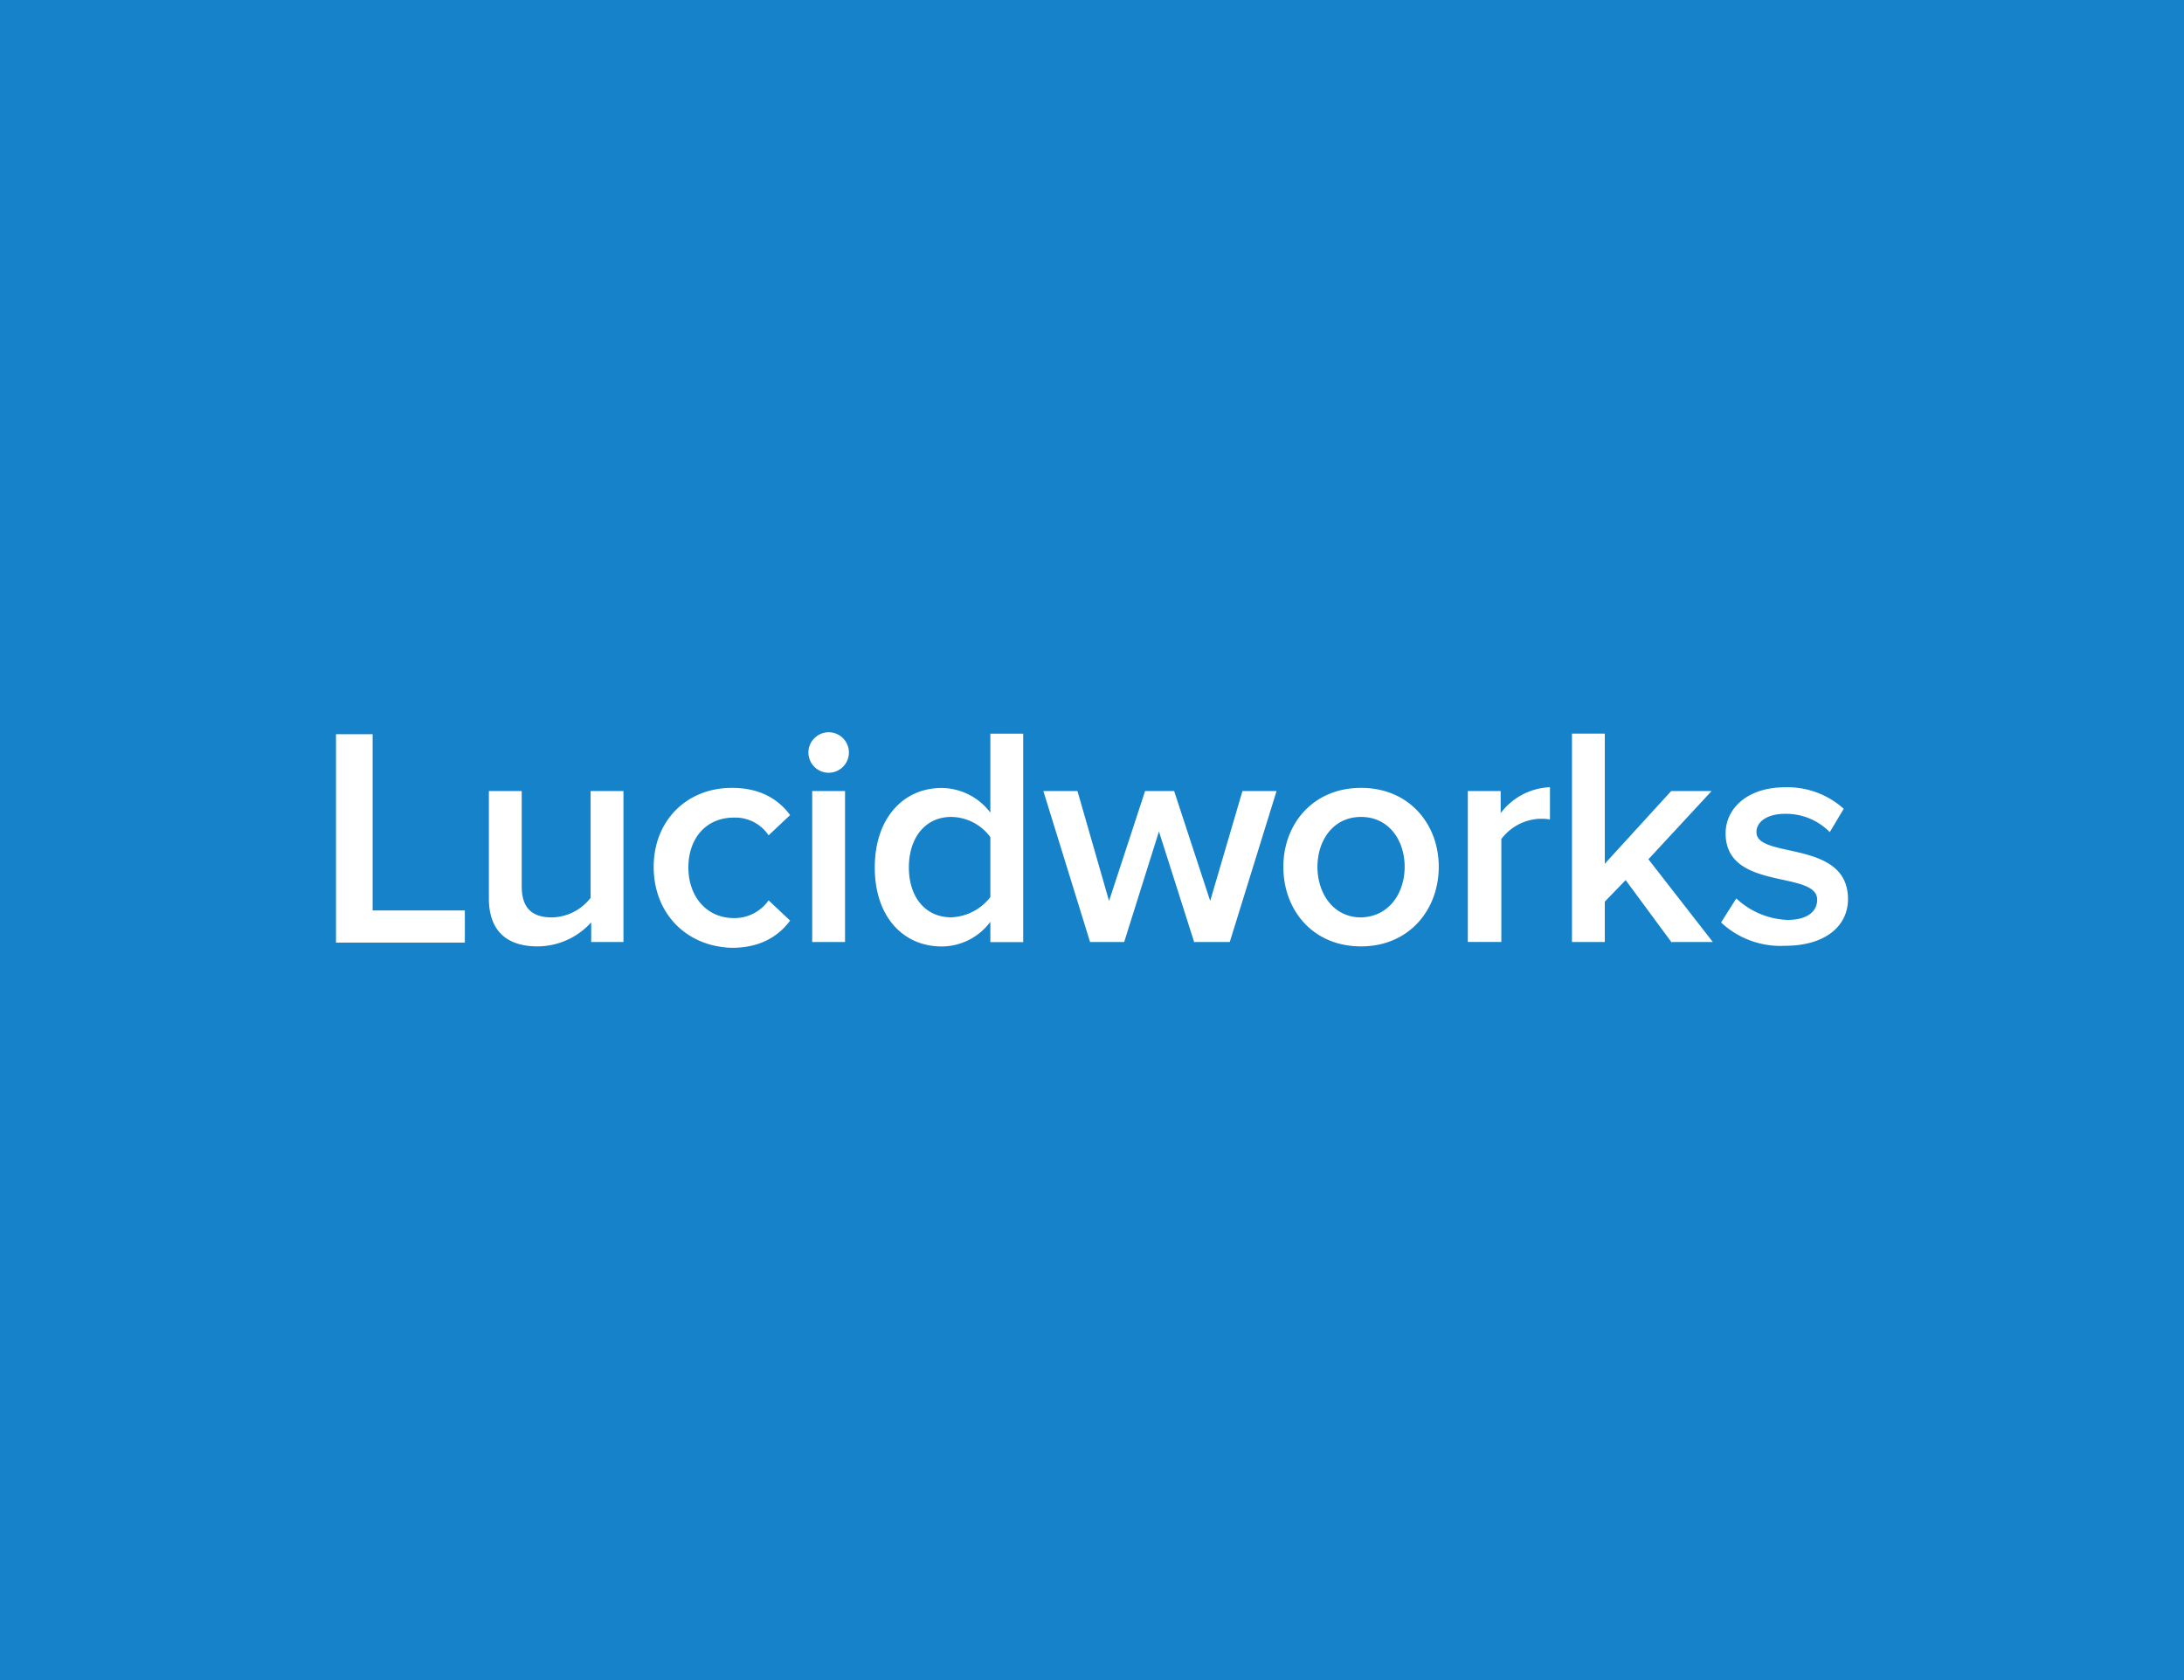 <svg xmlns="http://www.w3.org/2000/svg" width="260" height="200"><path fill="#1682c9" d="M0 0h260v200H0z"/><g fill="#fff"><path d="M40 112.21V87.4h4.36v20.98h10.98v3.83H40zM70.38 112.21v-2.41a8.647 8.647 0 0 1-6.39 2.86c-3.84 0-5.79-2.03-5.79-5.71V94.17h3.91v11.35c0 2.78 1.43 3.69 3.61 3.69 1.8-.04 3.49-.9 4.59-2.33V94.17h3.91v17.97h-3.84v.08zM77.82 103.19c0-5.41 3.84-9.4 9.32-9.4 3.54 0 5.64 1.51 6.92 3.24l-2.56 2.41a4.772 4.772 0 0 0-4.14-2.11c-3.31 0-5.41 2.48-5.41 5.94s2.18 6.02 5.41 6.02c1.64.03 3.19-.76 4.14-2.11l2.56 2.41c-1.28 1.73-3.39 3.24-6.92 3.24-5.49-.15-9.32-4.14-9.32-9.63M96.24 89.58c0-1.33 1.08-2.4 2.41-2.41 1.33 0 2.41 1.08 2.41 2.41s-1.08 2.41-2.41 2.41-2.41-1.08-2.41-2.41m.45 22.64V94.17h3.91v17.97h-3.91v.08zM117.9 112.21v-2.48a7.232 7.232 0 0 1-5.79 2.94c-4.59 0-7.97-3.54-7.97-9.4s3.39-9.47 7.97-9.47c2.28.03 4.42 1.11 5.79 2.94v-9.4h3.91v24.81h-3.91v.08zm0-5.41v-7.14a5.869 5.869 0 0 0-4.66-2.41c-3.09 0-5.04 2.48-5.04 6.01s1.96 5.94 5.04 5.94c1.83-.07 3.54-.96 4.66-2.41M142.18 112.21l-4.21-13.23-4.14 13.16h-4.06l-5.56-17.97h4.06l3.76 13.08 4.29-13.08h3.46l4.29 13.08 3.84-13.08h4.06l-5.57 17.97h-4.21v.08zM152.78 103.19c0-5.11 3.54-9.4 9.25-9.4s9.25 4.29 9.25 9.4-3.53 9.47-9.25 9.47-9.25-4.29-9.25-9.47m14.44 0c0-3.16-1.88-5.94-5.19-5.94s-5.19 2.78-5.19 5.94 1.88 6.02 5.19 6.02c3.31-.08 5.19-2.86 5.19-6.02M174.74 112.21V94.17h3.91v2.63a7.742 7.742 0 0 1 5.87-3.09v3.84c-.4-.07-.8-.09-1.2-.08-1.81.07-3.5.96-4.59 2.41v12.25h-3.99v.08zM199.02 112.21l-5.49-7.44-2.48 2.56v4.81h-3.91V87.33h3.91v15.49l7.9-8.65h4.81l-7.52 8.12 7.67 9.85h-4.89v.08zM204.89 109.81l1.81-2.86a9.439 9.439 0 0 0 6.09 2.56c2.33 0 3.54-.98 3.54-2.41 0-3.53-10.9-.98-10.9-7.89 0-2.94 2.56-5.49 7.07-5.49 2.57-.08 5.08.84 6.99 2.56l-1.66 2.78a7.298 7.298 0 0 0-5.34-2.18c-2.03 0-3.39.9-3.39 2.18 0 3.24 10.9.83 10.9 7.97 0 3.16-2.63 5.56-7.52 5.56-2.8.14-5.55-.86-7.59-2.78"/></g></svg>
